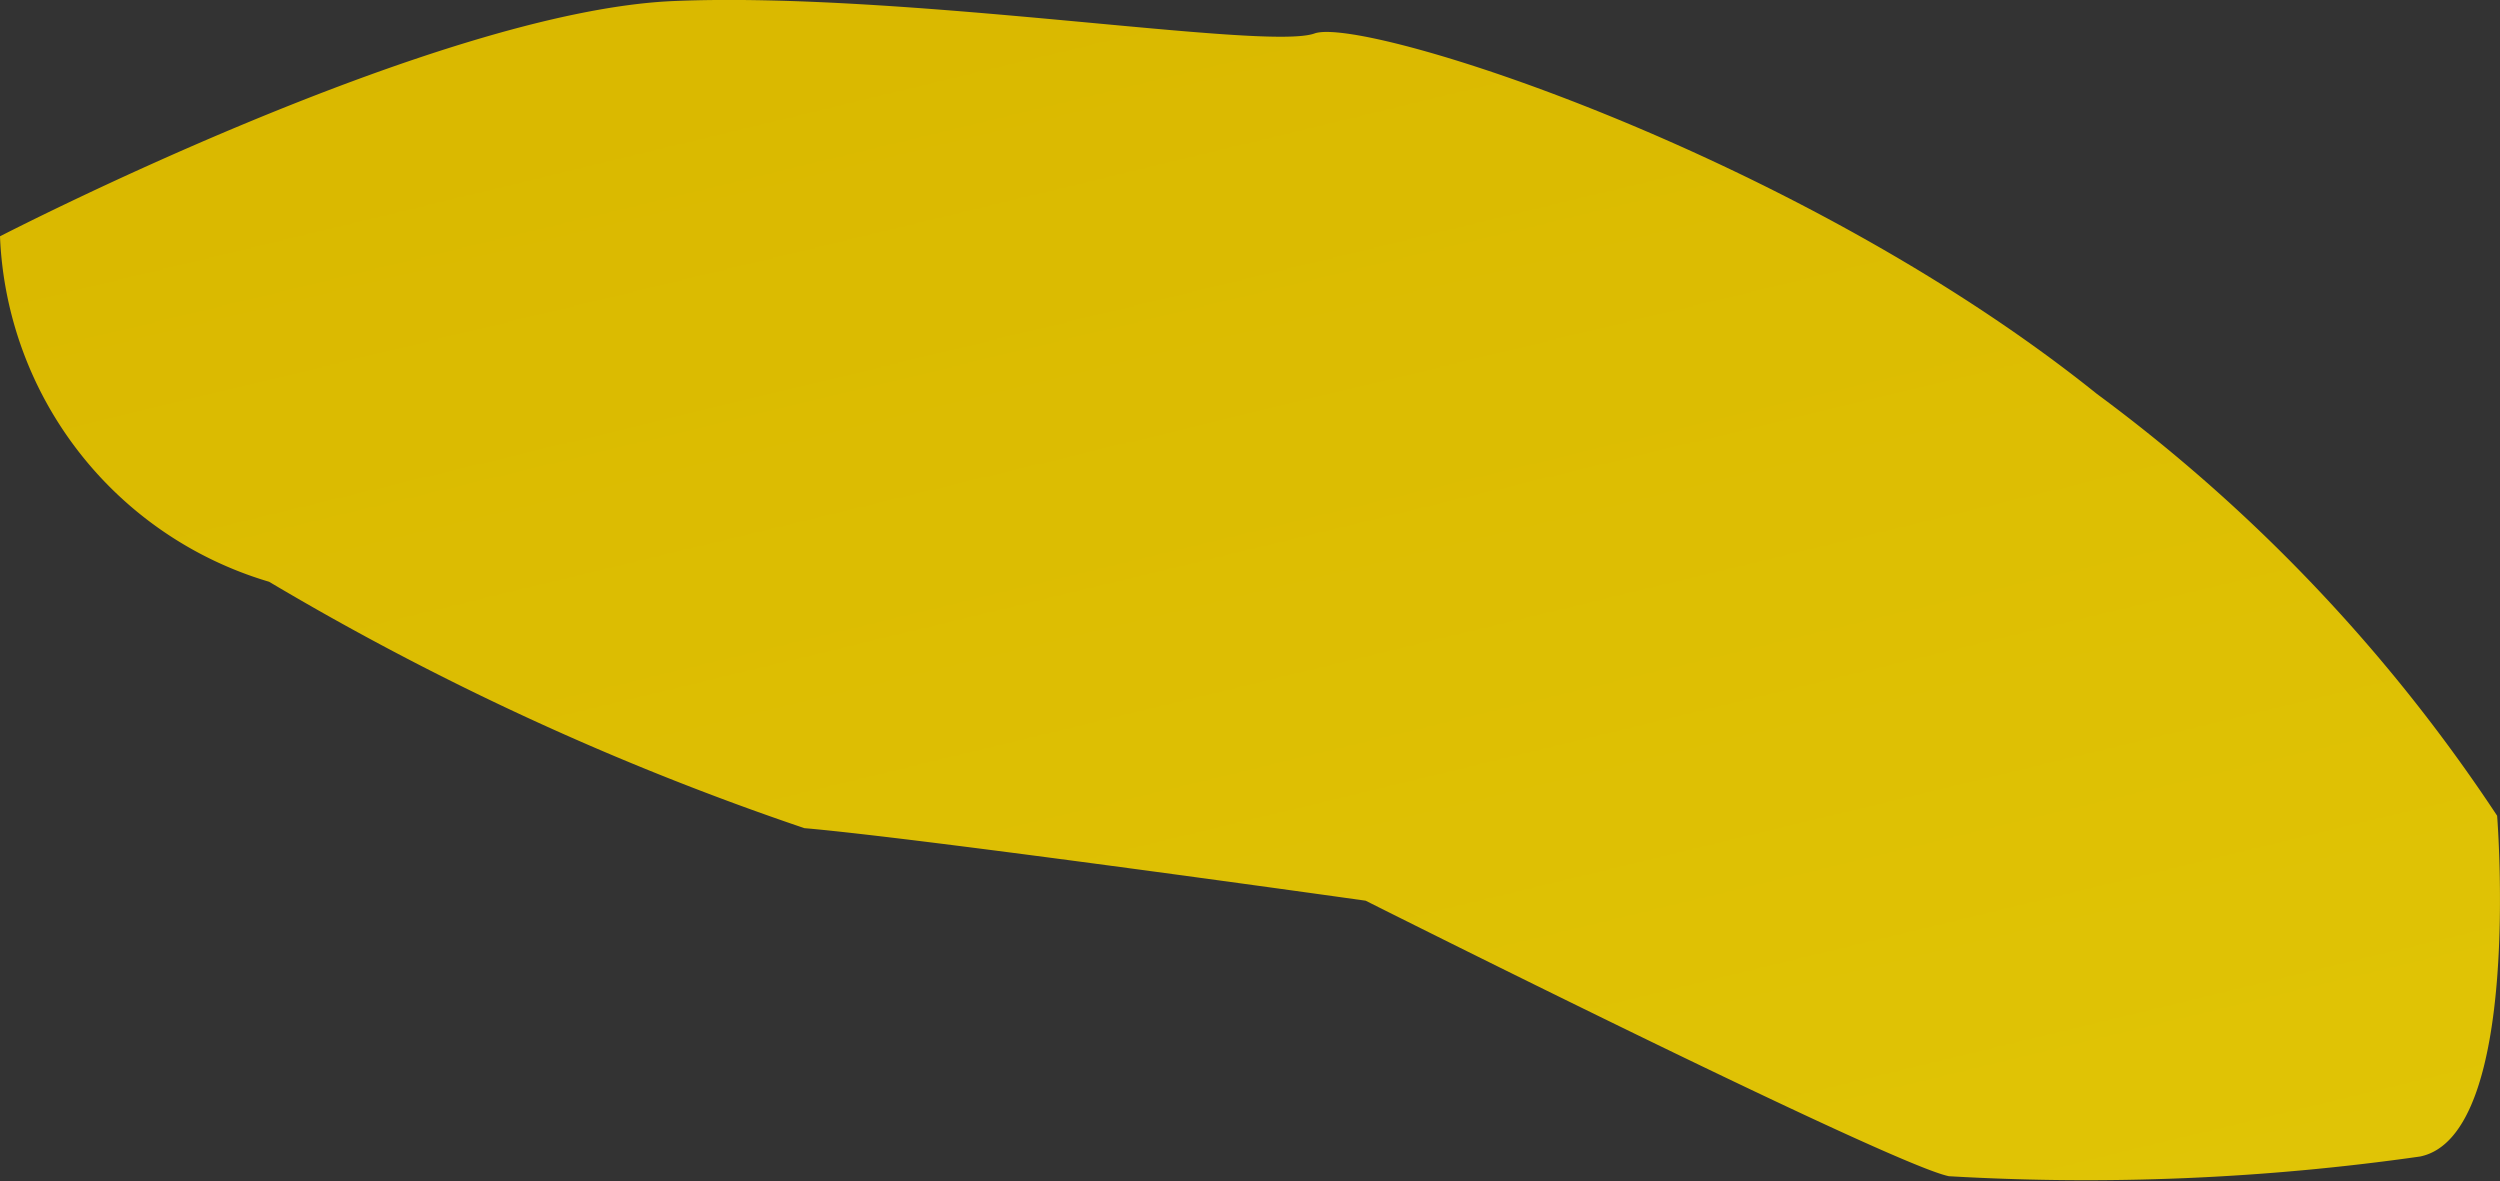 <svg xmlns="http://www.w3.org/2000/svg" xmlns:xlink="http://www.w3.org/1999/xlink" viewBox="0 0 19.127 9.038">
  <rect x="0" y="0" width="19.127" height="9.038" fill="#333333" stroke="none"/>
  <defs>
    <style>
      .cls-1 {
        fill: url(#名称未設定グラデーション_64);
      }
    </style>
    <linearGradient id="名称未設定グラデーション_64" data-name="名称未設定グラデーション 64" x1="2388.842" y1="2739.276" x2="1936.43" y2="3057.64" gradientTransform="matrix(0.368, -0.93, 0.93, 0.368, -3488.2, 920.058)" gradientUnits="userSpaceOnUse">
      <stop offset="0" stop-color="#ceb219"/>
      <stop offset="0.132" stop-color="#fae930"/>
      <stop offset="0.269" stop-color="#c7af1c"/>
      <stop offset="0.434" stop-color="#faf11d"/>
      <stop offset="0.457" stop-color="#eddb12"/>
      <stop offset="0.485" stop-color="#e3c808"/>
      <stop offset="0.514" stop-color="#dcbd02"/>
      <stop offset="0.545" stop-color="#dab900"/>
      <stop offset="0.647" stop-color="#faf11d"/>
      <stop offset="0.652" stop-color="#f6ec1d"/>
      <stop offset="0.681" stop-color="#e1d11d"/>
      <stop offset="0.712" stop-color="#d3be1c"/>
      <stop offset="0.742" stop-color="#cab31c"/>
      <stop offset="0.775" stop-color="#c7af1c"/>
      <stop offset="0.879" stop-color="#fadf06"/>
      <stop offset="0.886" stop-color="#f7db05"/>
      <stop offset="0.922" stop-color="#e7c802"/>
      <stop offset="0.96" stop-color="#ddbd01"/>
      <stop offset="1" stop-color="#dab900"/>
    </linearGradient>
  </defs>
  <g id="レイヤー_2" data-name="レイヤー 2">
    <g id="レイヤー_1-2" data-name="レイヤー 1">
      <path class="cls-1" d="M2.059,4.451A21.531,21.531,0,0,0,6.154,6.336c.912.079,4.294.555,4.294.555S14.465,8.909,14.911,8.999a18.09,18.09,0,0,0,3.606-.151c.784-.164.588-2.607.588-2.607A12.732,12.732,0,0,0,16.042,3.013C13.749,1.172,10.432.121,10.057.256S6.921-.067,5.153.008C3.336.085,0,1.808,0,1.808A2.878,2.878,0,0,0,2.059,4.451Z"/>
    </g>
  </g>
</svg>
